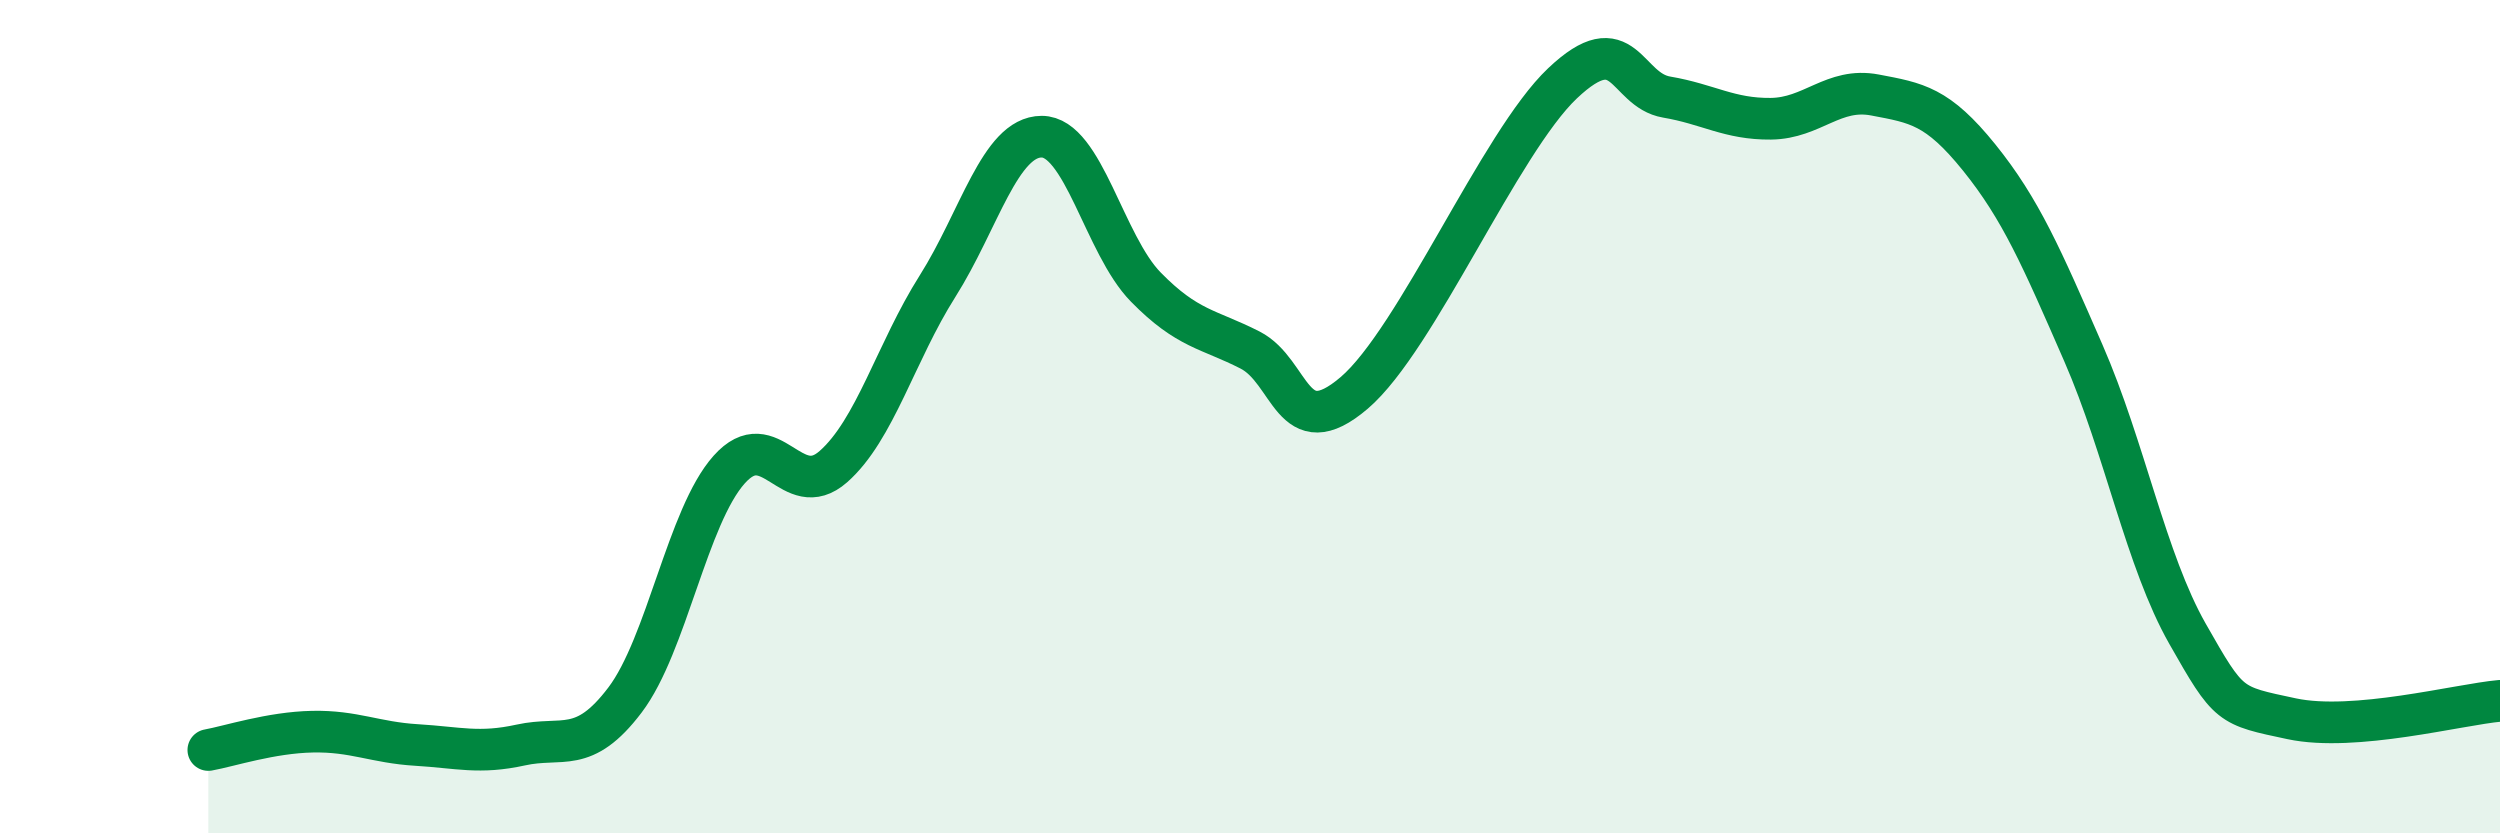 
    <svg width="60" height="20" viewBox="0 0 60 20" xmlns="http://www.w3.org/2000/svg">
      <path
        d="M 5,18 C 5.5,17.91 6.5,17.58 7.5,17.56 C 8.5,17.54 9,17.82 10,17.88 C 11,17.94 11.5,18.1 12.5,17.88 C 13.5,17.66 14,18.12 15,16.8 C 16,15.48 16.5,12.39 17.5,11.27 C 18.5,10.15 19,12.08 20,11.2 C 21,10.32 21.5,8.45 22.5,6.87 C 23.5,5.29 24,3.28 25,3.28 C 26,3.28 26.5,5.87 27.5,6.89 C 28.5,7.91 29,7.89 30,8.4 C 31,8.91 31,10.71 32.5,9.43 C 34,8.15 36,3.42 37.5,2 C 39,0.58 39,2.16 40,2.33 C 41,2.5 41.5,2.86 42.5,2.85 C 43.5,2.84 44,2.09 45,2.28 C 46,2.47 46.5,2.54 47.5,3.78 C 48.5,5.02 49,6.18 50,8.47 C 51,10.76 51.5,13.45 52.5,15.21 C 53.5,16.97 53.5,16.93 55,17.25 C 56.5,17.57 59,16.91 60,16.82L60 20L5 20Z"
        fill="#008740"
        opacity="0.1"
        stroke-linecap="round"
        stroke-linejoin="round"
      />
      <path
        d="M 5,18 C 5.5,17.91 6.5,17.58 7.5,17.56 C 8.5,17.54 9,17.82 10,17.88 C 11,17.94 11.5,18.1 12.5,17.88 C 13.5,17.66 14,18.12 15,16.8 C 16,15.48 16.5,12.39 17.5,11.27 C 18.5,10.15 19,12.08 20,11.2 C 21,10.32 21.5,8.45 22.5,6.87 C 23.5,5.29 24,3.28 25,3.28 C 26,3.28 26.5,5.87 27.5,6.89 C 28.5,7.91 29,7.89 30,8.4 C 31,8.91 31,10.71 32.5,9.43 C 34,8.15 36,3.42 37.5,2 C 39,0.58 39,2.16 40,2.33 C 41,2.5 41.5,2.86 42.5,2.85 C 43.5,2.84 44,2.09 45,2.28 C 46,2.47 46.5,2.54 47.5,3.78 C 48.5,5.02 49,6.18 50,8.47 C 51,10.76 51.5,13.45 52.5,15.21 C 53.5,16.97 53.5,16.93 55,17.25 C 56.5,17.57 59,16.91 60,16.82"
        stroke="#008740"
        stroke-width="1"
        fill="none"
        stroke-linecap="round"
        stroke-linejoin="round"
      />
    </svg>
  